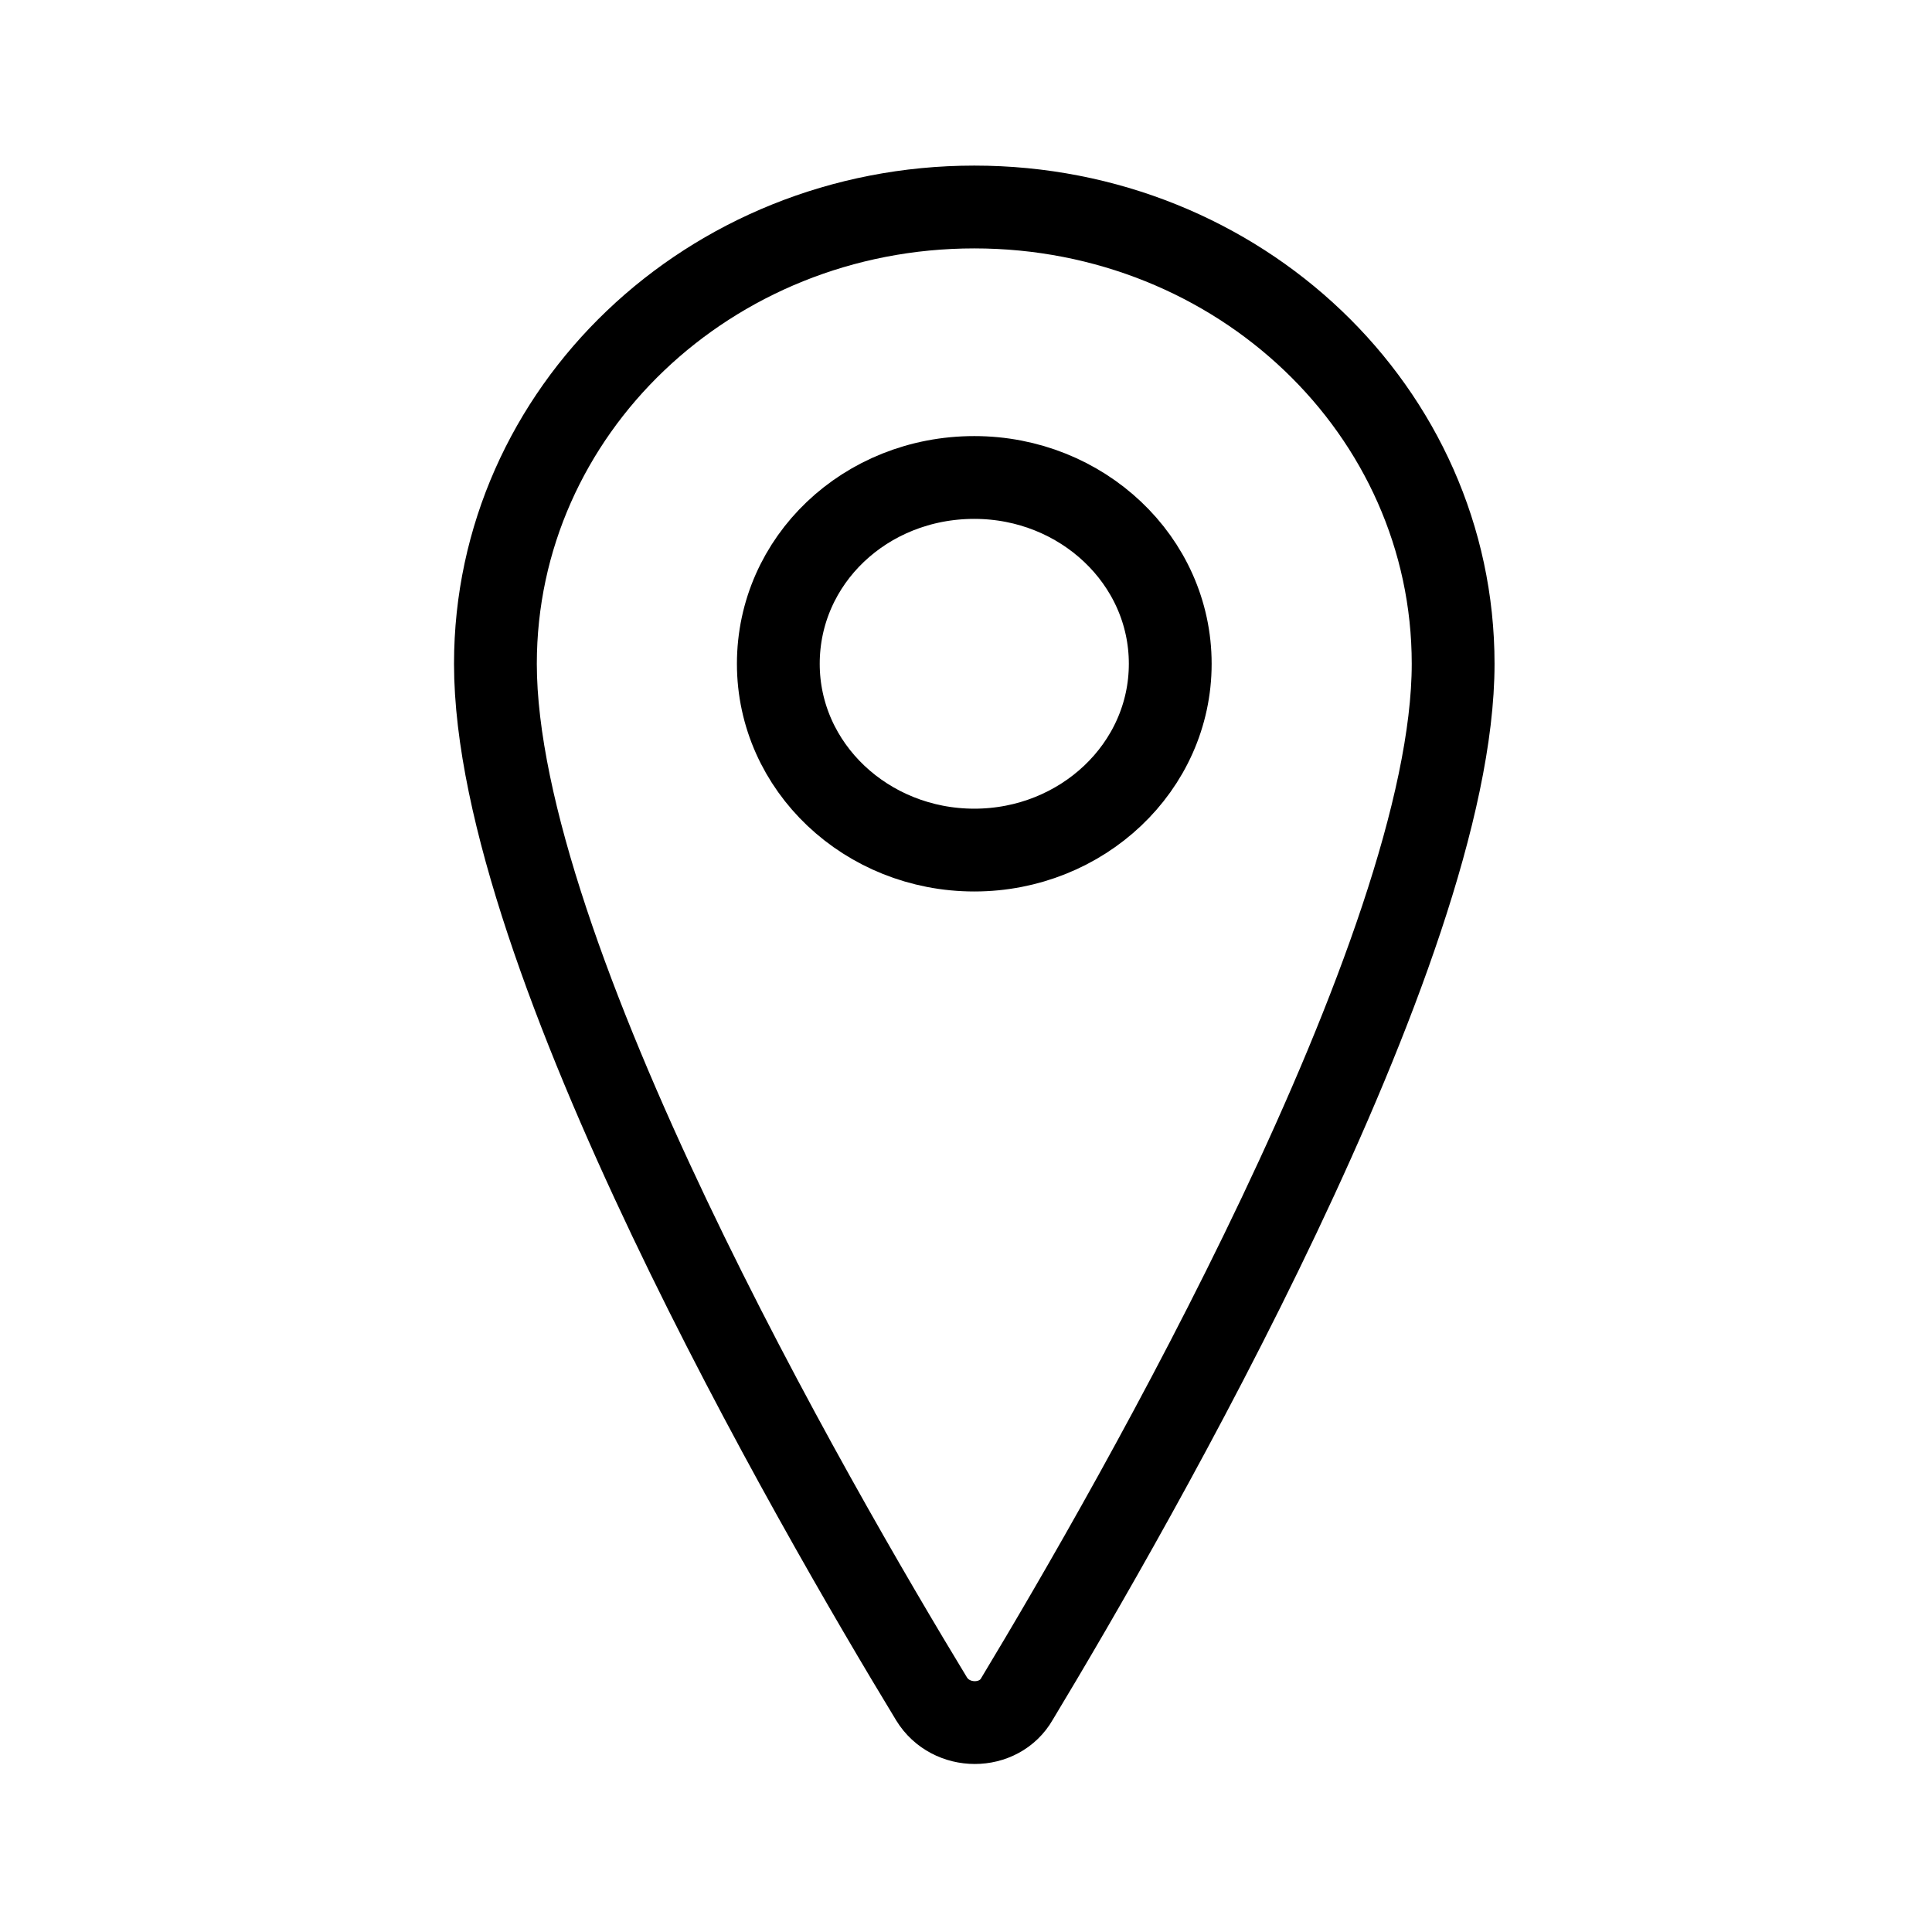 <?xml version="1.0" encoding="utf-8"?>
<!-- Generator: Adobe Illustrator 21.1.0, SVG Export Plug-In . SVG Version: 6.00 Build 0)  -->
<svg version="1.1" id="Layer_1" xmlns="http://www.w3.org/2000/svg" xmlns:xlink="http://www.w3.org/1999/xlink" x="0px" y="0px"
	 viewBox="0 0 140 140" style="enable-background:new 0 0 140 140;" xml:space="preserve">
<style type="text/css">
	.st0{fill:none;stroke:#000000;stroke-width:6;stroke-miterlimit:10;}
</style>
<path class="st0" d="M70.6,15c-19.2,0-34.7,14.8-34.7,33.1c0,21.1,23.1,61,31.6,75c1.4,2.3,4.9,2.3,6.2,0
	c8.5-14.1,31.6-54.3,31.6-75C105.3,29.8,89.8,15,70.6,15z M70.6,61.6c-7.8,0-14.2-6-14.2-13.5s6.3-13.5,14.2-13.5
	c7.8,0,14.2,6,14.2,13.5S78.4,61.6,70.6,61.6z"/>
</svg>
